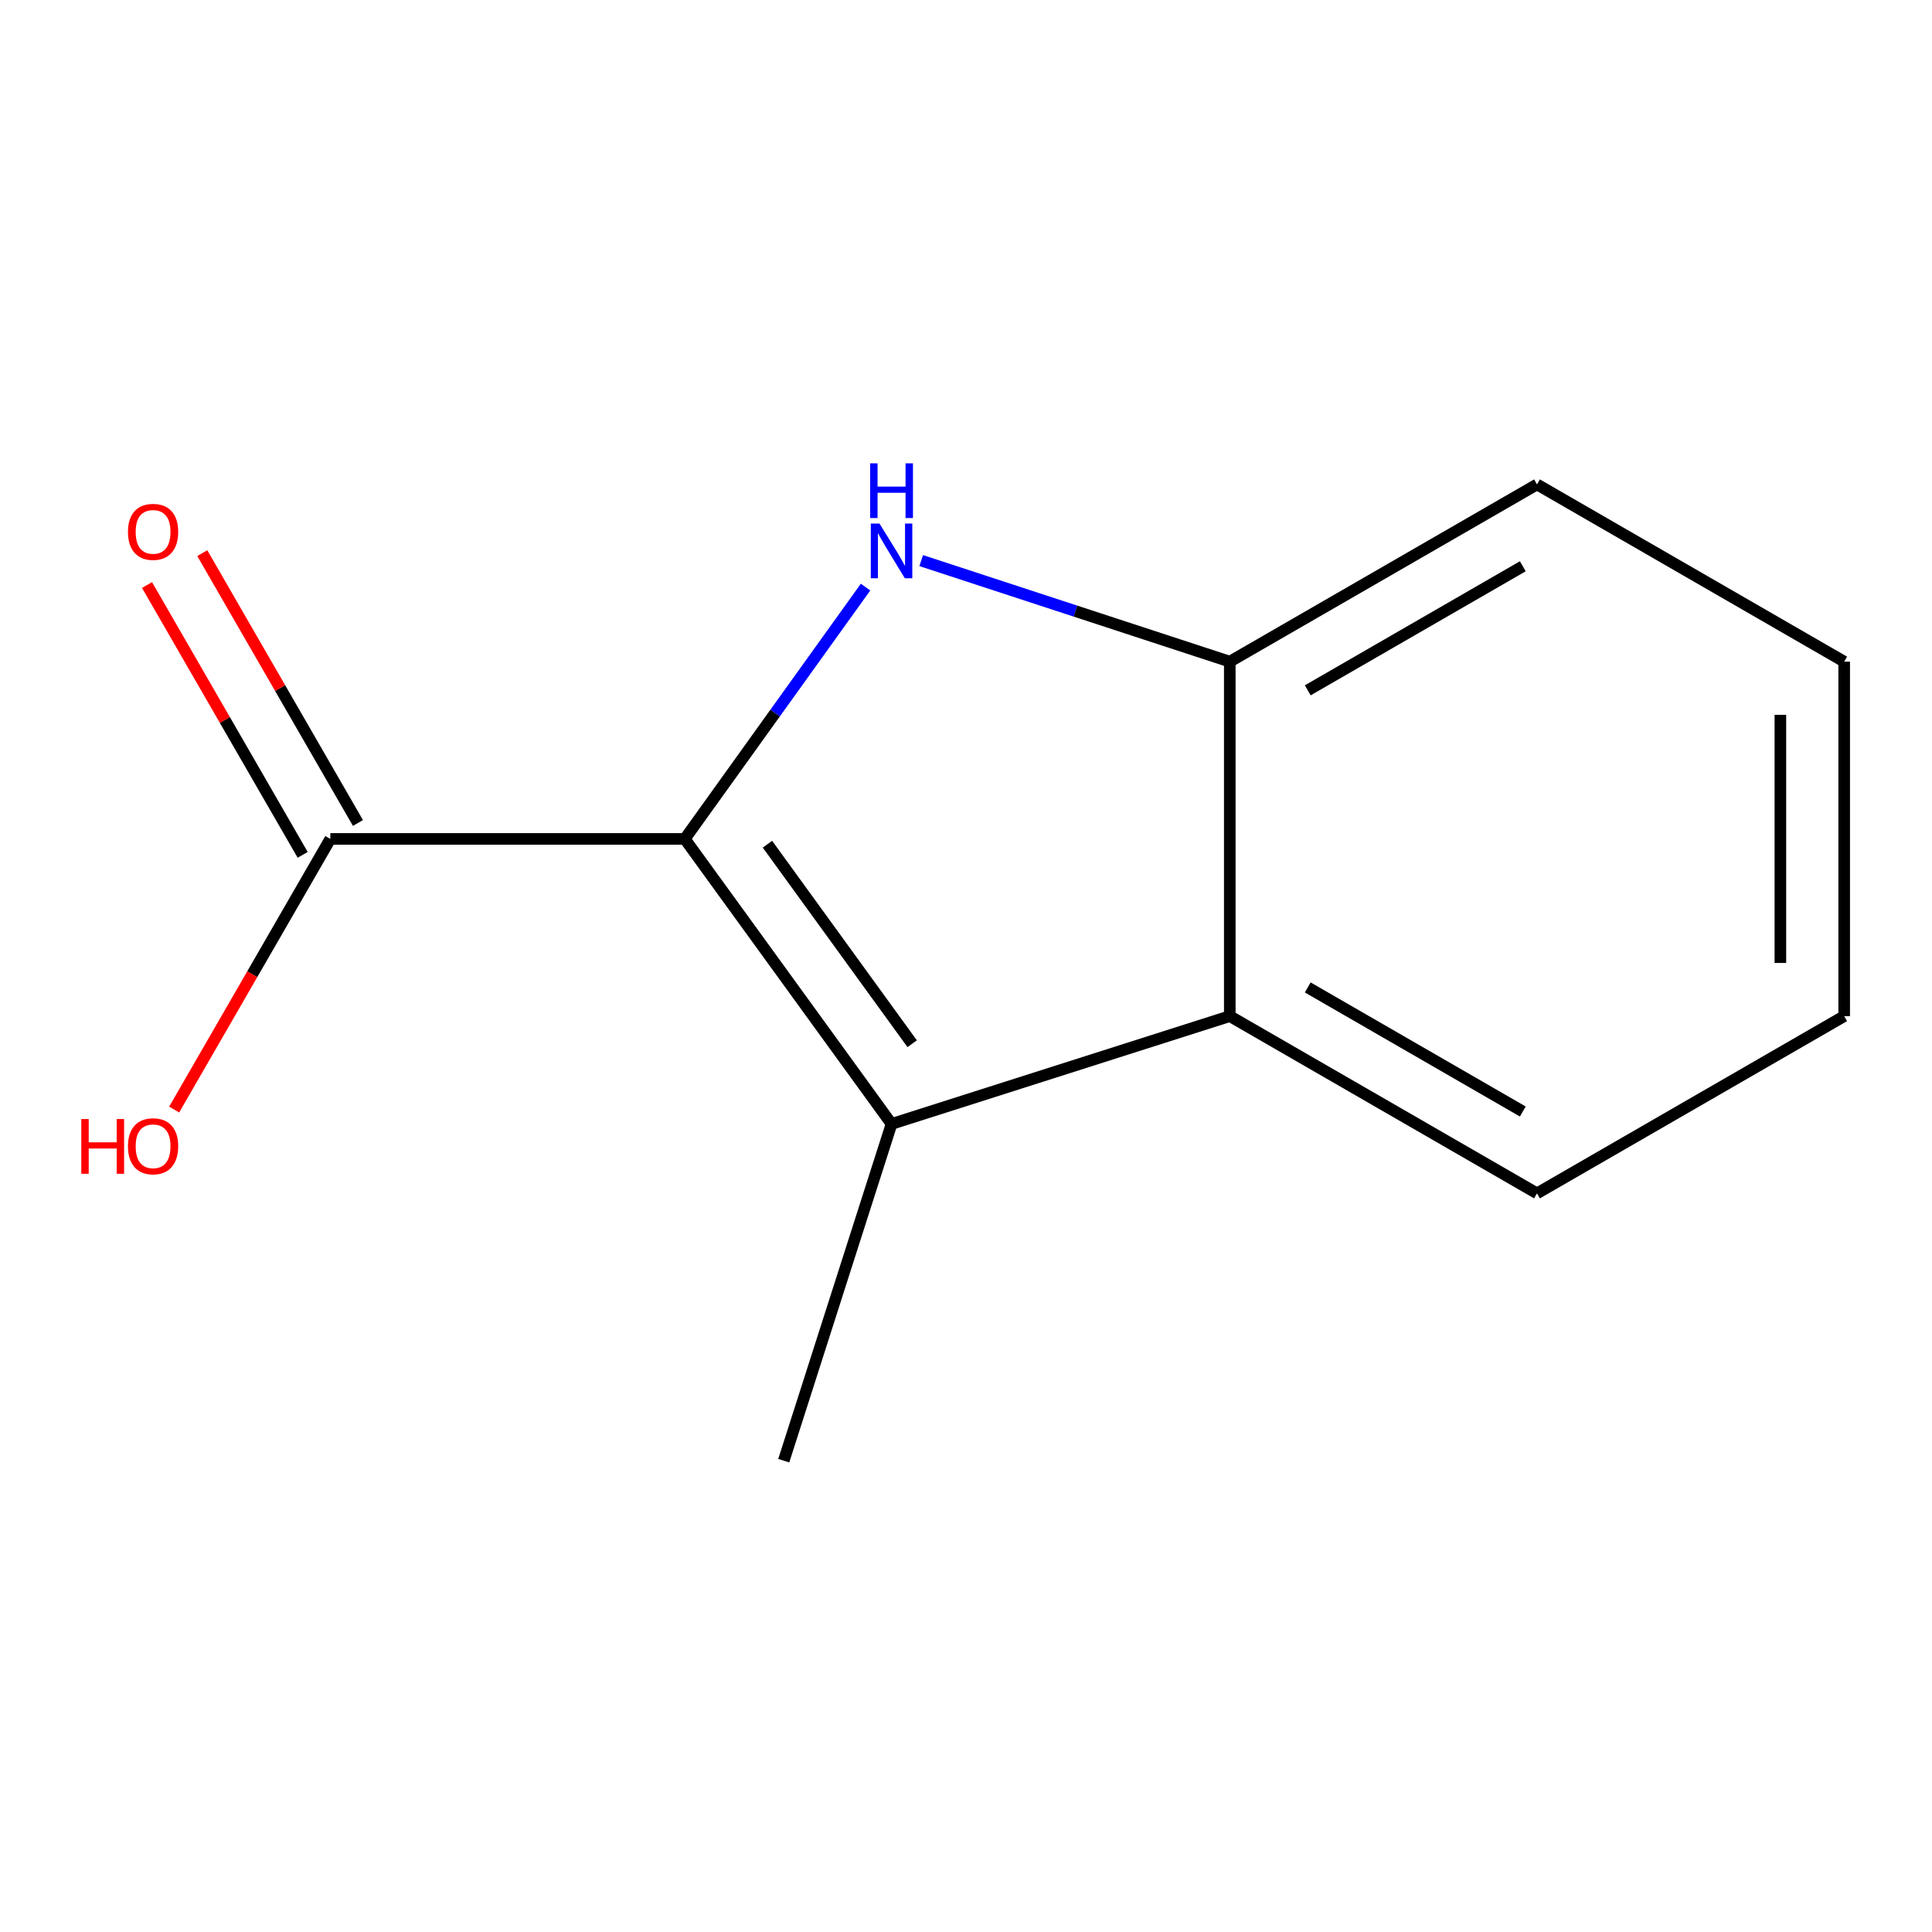 <?xml version='1.0' encoding='iso-8859-1'?>
<svg version='1.1' baseProfile='full'
              xmlns='http://www.w3.org/2000/svg'
                      xmlns:rdkit='http://www.rdkit.org/xml'
                      xmlns:xlink='http://www.w3.org/1999/xlink'
                  xml:space='preserve'
width='1000px' height='1000px' viewBox='0 0 1000 1000'>
<!-- END OF HEADER -->
<rect style='opacity:1.0;fill:#FFFFFF;stroke:none' width='1000' height='1000' x='0' y='0'> </rect>
<path class='bond-0' d='M 354.443,434.226 L 401.224,369.055' style='fill:none;fill-rule:evenodd;stroke:#000000;stroke-width:6px;stroke-linecap:butt;stroke-linejoin:miter;stroke-opacity:1' />
<path class='bond-0' d='M 401.224,369.055 L 448.005,303.884' style='fill:none;fill-rule:evenodd;stroke:#0000FF;stroke-width:6px;stroke-linecap:butt;stroke-linejoin:miter;stroke-opacity:1' />
<path class='bond-1' d='M 354.443,434.226 L 461.463,581.756' style='fill:none;fill-rule:evenodd;stroke:#000000;stroke-width:6px;stroke-linecap:butt;stroke-linejoin:miter;stroke-opacity:1' />
<path class='bond-1' d='M 397.229,436.963 L 472.142,540.235' style='fill:none;fill-rule:evenodd;stroke:#000000;stroke-width:6px;stroke-linecap:butt;stroke-linejoin:miter;stroke-opacity:1' />
<path class='bond-4' d='M 354.443,434.226 L 170.971,434.226' style='fill:none;fill-rule:evenodd;stroke:#000000;stroke-width:6px;stroke-linecap:butt;stroke-linejoin:miter;stroke-opacity:1' />
<path class='bond-3' d='M 476.808,290.162 L 556.671,316.316' style='fill:none;fill-rule:evenodd;stroke:#0000FF;stroke-width:6px;stroke-linecap:butt;stroke-linejoin:miter;stroke-opacity:1' />
<path class='bond-3' d='M 556.671,316.316 L 636.533,342.471' style='fill:none;fill-rule:evenodd;stroke:#000000;stroke-width:6px;stroke-linecap:butt;stroke-linejoin:miter;stroke-opacity:1' />
<path class='bond-2' d='M 461.463,581.756 L 636.533,525.944' style='fill:none;fill-rule:evenodd;stroke:#000000;stroke-width:6px;stroke-linecap:butt;stroke-linejoin:miter;stroke-opacity:1' />
<path class='bond-7' d='M 461.463,581.756 L 405.669,756.055' style='fill:none;fill-rule:evenodd;stroke:#000000;stroke-width:6px;stroke-linecap:butt;stroke-linejoin:miter;stroke-opacity:1' />
<path class='bond-8' d='M 636.533,525.944 L 795.548,617.68' style='fill:none;fill-rule:evenodd;stroke:#000000;stroke-width:6px;stroke-linecap:butt;stroke-linejoin:miter;stroke-opacity:1' />
<path class='bond-8' d='M 676.888,511.098 L 788.199,575.313' style='fill:none;fill-rule:evenodd;stroke:#000000;stroke-width:6px;stroke-linecap:butt;stroke-linejoin:miter;stroke-opacity:1' />
<path class='bond-12' d='M 636.533,525.944 L 636.533,342.471' style='fill:none;fill-rule:evenodd;stroke:#000000;stroke-width:6px;stroke-linecap:butt;stroke-linejoin:miter;stroke-opacity:1' />
<path class='bond-9' d='M 636.533,342.471 L 795.548,250.735' style='fill:none;fill-rule:evenodd;stroke:#000000;stroke-width:6px;stroke-linecap:butt;stroke-linejoin:miter;stroke-opacity:1' />
<path class='bond-9' d='M 676.888,357.317 L 788.199,293.101' style='fill:none;fill-rule:evenodd;stroke:#000000;stroke-width:6px;stroke-linecap:butt;stroke-linejoin:miter;stroke-opacity:1' />
<path class='bond-5' d='M 185.274,425.974 L 144.987,356.141' style='fill:none;fill-rule:evenodd;stroke:#000000;stroke-width:6px;stroke-linecap:butt;stroke-linejoin:miter;stroke-opacity:1' />
<path class='bond-5' d='M 144.987,356.141 L 104.7,286.308' style='fill:none;fill-rule:evenodd;stroke:#FF0000;stroke-width:6px;stroke-linecap:butt;stroke-linejoin:miter;stroke-opacity:1' />
<path class='bond-5' d='M 156.668,442.477 L 116.381,372.644' style='fill:none;fill-rule:evenodd;stroke:#000000;stroke-width:6px;stroke-linecap:butt;stroke-linejoin:miter;stroke-opacity:1' />
<path class='bond-5' d='M 116.381,372.644 L 76.094,302.811' style='fill:none;fill-rule:evenodd;stroke:#FF0000;stroke-width:6px;stroke-linecap:butt;stroke-linejoin:miter;stroke-opacity:1' />
<path class='bond-6' d='M 170.971,434.226 L 130.558,504.27' style='fill:none;fill-rule:evenodd;stroke:#000000;stroke-width:6px;stroke-linecap:butt;stroke-linejoin:miter;stroke-opacity:1' />
<path class='bond-6' d='M 130.558,504.27 L 90.145,574.314' style='fill:none;fill-rule:evenodd;stroke:#FF0000;stroke-width:6px;stroke-linecap:butt;stroke-linejoin:miter;stroke-opacity:1' />
<path class='bond-10' d='M 795.548,617.68 L 954.545,525.944' style='fill:none;fill-rule:evenodd;stroke:#000000;stroke-width:6px;stroke-linecap:butt;stroke-linejoin:miter;stroke-opacity:1' />
<path class='bond-11' d='M 795.548,250.735 L 954.545,342.471' style='fill:none;fill-rule:evenodd;stroke:#000000;stroke-width:6px;stroke-linecap:butt;stroke-linejoin:miter;stroke-opacity:1' />
<path class='bond-13' d='M 954.545,525.944 L 954.545,342.471' style='fill:none;fill-rule:evenodd;stroke:#000000;stroke-width:6px;stroke-linecap:butt;stroke-linejoin:miter;stroke-opacity:1' />
<path class='bond-13' d='M 921.52,498.423 L 921.52,369.992' style='fill:none;fill-rule:evenodd;stroke:#000000;stroke-width:6px;stroke-linecap:butt;stroke-linejoin:miter;stroke-opacity:1' />
<path  class='atom-1' d='M 455.203 270.976
L 464.483 285.976
Q 465.403 287.456, 466.883 290.136
Q 468.363 292.816, 468.443 292.976
L 468.443 270.976
L 472.203 270.976
L 472.203 299.296
L 468.323 299.296
L 458.363 282.896
Q 457.203 280.976, 455.963 278.776
Q 454.763 276.576, 454.403 275.896
L 454.403 299.296
L 450.723 299.296
L 450.723 270.976
L 455.203 270.976
' fill='#0000FF'/>
<path  class='atom-1' d='M 450.383 239.824
L 454.223 239.824
L 454.223 251.864
L 468.703 251.864
L 468.703 239.824
L 472.543 239.824
L 472.543 268.144
L 468.703 268.144
L 468.703 255.064
L 454.223 255.064
L 454.223 268.144
L 450.383 268.144
L 450.383 239.824
' fill='#0000FF'/>
<path  class='atom-6' d='M 66.235 275.29
Q 66.235 268.49, 69.595 264.69
Q 72.955 260.89, 79.235 260.89
Q 85.515 260.89, 88.875 264.69
Q 92.235 268.49, 92.235 275.29
Q 92.235 282.17, 88.835 286.09
Q 85.435 289.97, 79.235 289.97
Q 72.995 289.97, 69.595 286.09
Q 66.235 282.21, 66.235 275.29
M 79.235 286.77
Q 83.555 286.77, 85.875 283.89
Q 88.235 280.97, 88.235 275.29
Q 88.235 269.73, 85.875 266.93
Q 83.555 264.09, 79.235 264.09
Q 74.915 264.09, 72.555 266.89
Q 70.235 269.69, 70.235 275.29
Q 70.235 281.01, 72.555 283.89
Q 74.915 286.77, 79.235 286.77
' fill='#FF0000'/>
<path  class='atom-7' d='M 42.075 579.223
L 45.915 579.223
L 45.915 591.263
L 60.395 591.263
L 60.395 579.223
L 64.235 579.223
L 64.235 607.543
L 60.395 607.543
L 60.395 594.463
L 45.915 594.463
L 45.915 607.543
L 42.075 607.543
L 42.075 579.223
' fill='#FF0000'/>
<path  class='atom-7' d='M 66.235 593.303
Q 66.235 586.503, 69.595 582.703
Q 72.955 578.903, 79.235 578.903
Q 85.515 578.903, 88.875 582.703
Q 92.235 586.503, 92.235 593.303
Q 92.235 600.183, 88.835 604.103
Q 85.435 607.983, 79.235 607.983
Q 72.995 607.983, 69.595 604.103
Q 66.235 600.223, 66.235 593.303
M 79.235 604.783
Q 83.555 604.783, 85.875 601.903
Q 88.235 598.983, 88.235 593.303
Q 88.235 587.743, 85.875 584.943
Q 83.555 582.103, 79.235 582.103
Q 74.915 582.103, 72.555 584.903
Q 70.235 587.703, 70.235 593.303
Q 70.235 599.023, 72.555 601.903
Q 74.915 604.783, 79.235 604.783
' fill='#FF0000'/>
</svg>
